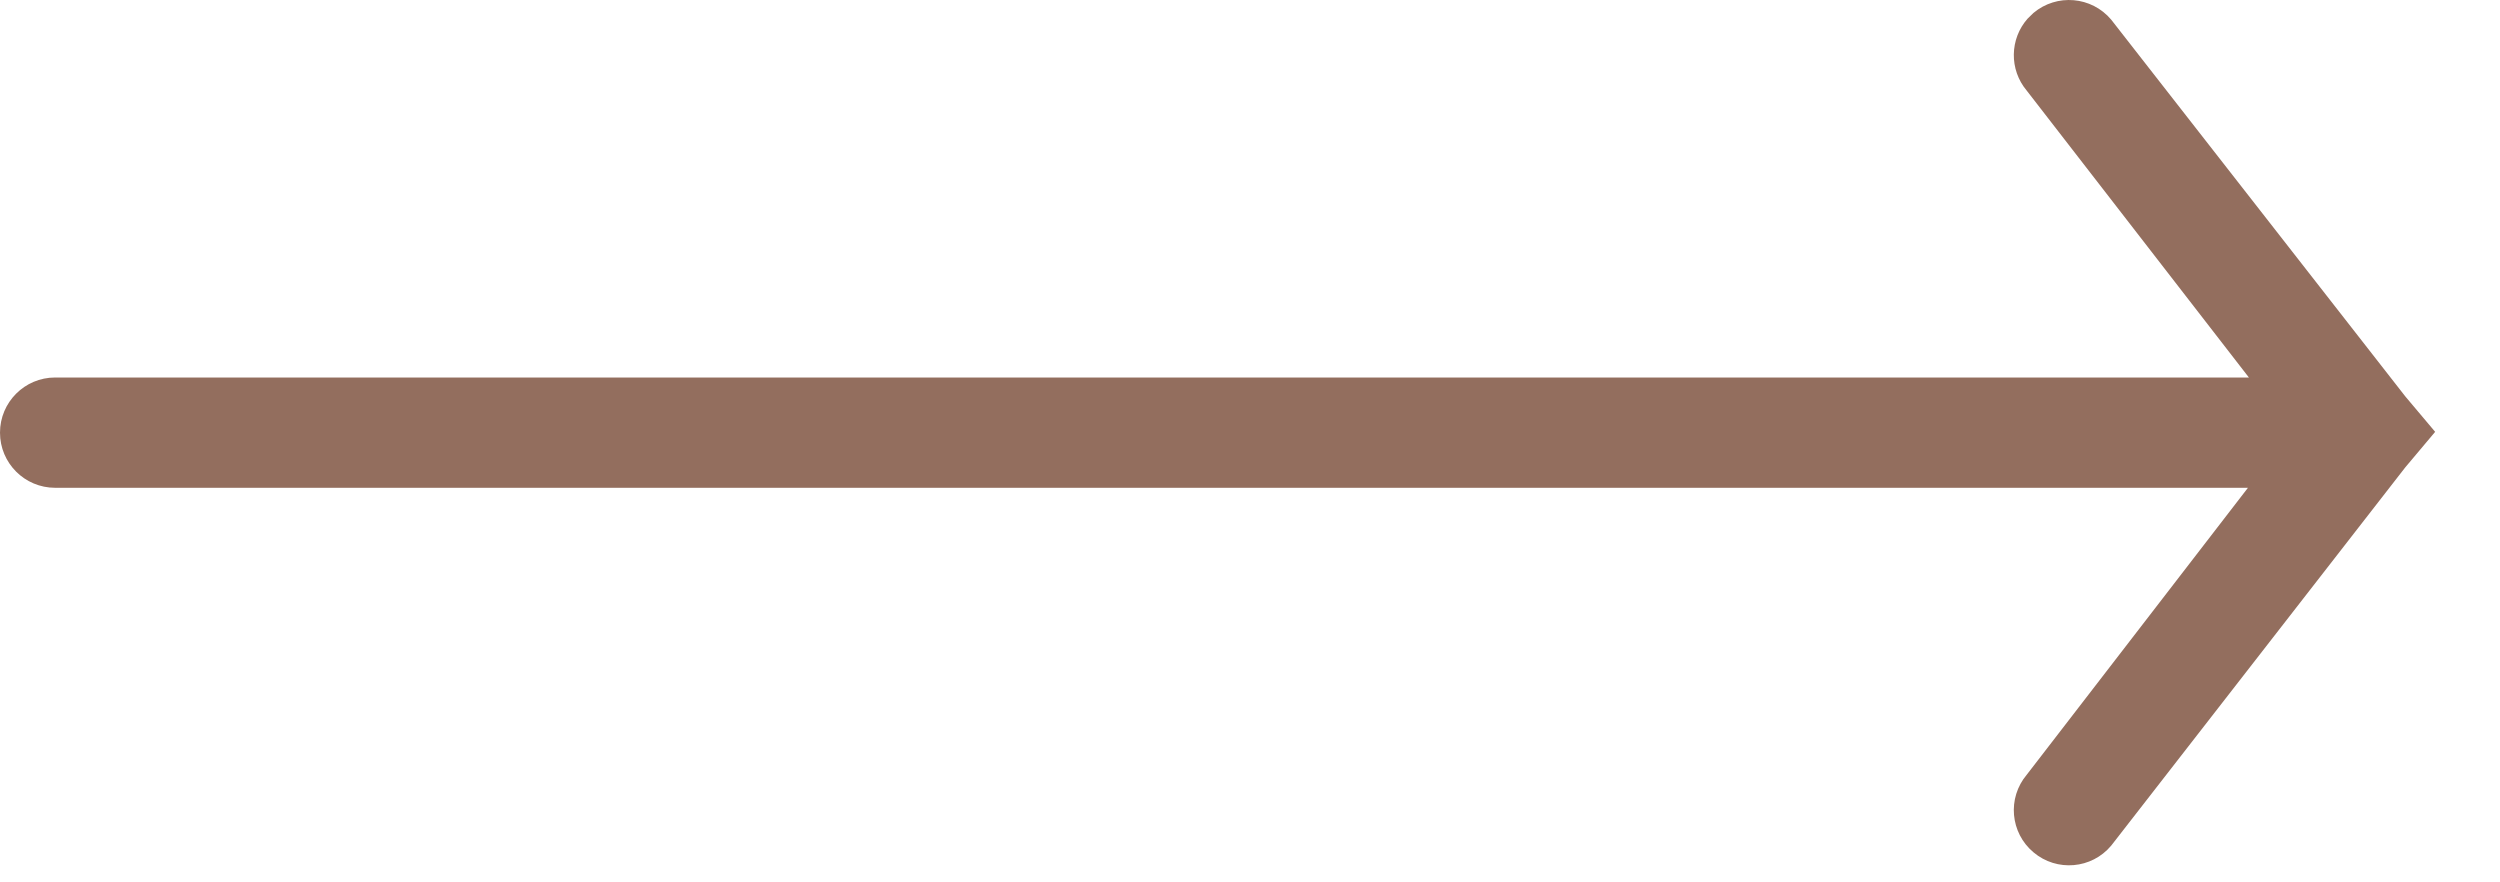 <svg width="34" height="12" viewBox="0 0 34 12" fill="none" xmlns="http://www.w3.org/2000/svg">
<path fill-rule="evenodd" clip-rule="evenodd" d="M28.712 0.267C28.445 -0.05 27.972 -0.09 27.655 0.176L27.575 0.254C27.333 0.528 27.322 0.945 27.564 1.233L30.585 5.134H0.75C0.336 5.134 0 5.47 0 5.884C0 6.299 0.336 6.634 0.75 6.634H30.572L27.564 10.536C27.297 10.853 27.338 11.326 27.656 11.592C27.973 11.859 28.446 11.818 28.712 11.501L32.712 6.356L33.118 5.873L32.712 5.391L28.712 0.267Z" fill="#936E5E"/>
</svg>
